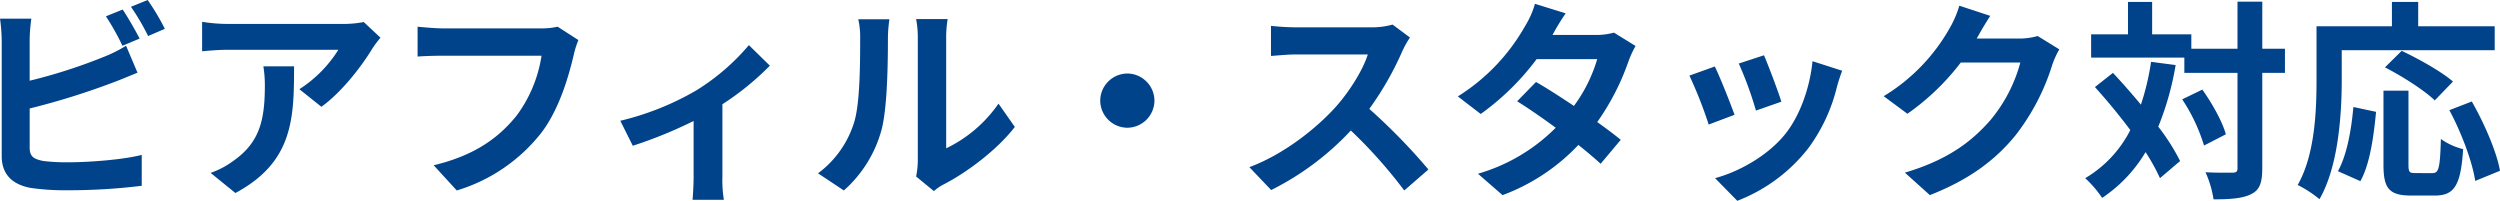 <svg xmlns="http://www.w3.org/2000/svg" width="566.4" height="45.504" viewBox="0 0 566.4 45.504"><path d="M35.424-38.88l-3.792,1.536a57.446,57.446,0,0,1,3.744,6.672L39.264-32.3C38.352-34.08,36.624-37.1,35.424-38.88Zm5.664-2.16L37.3-39.5a50.89,50.89,0,0,1,3.888,6.624l3.792-1.632A52.986,52.986,0,0,0,41.088-41.04ZM14.736-36.816h-7.1a39.715,39.715,0,0,1,.384,4.992v26.16c0,4.128,2.4,6.432,6.576,7.2a53.43,53.43,0,0,0,8.064.528A136.4,136.4,0,0,0,39.744,1.056V-5.952c-3.936,1.056-11.712,1.68-16.7,1.68a44.893,44.893,0,0,1-5.568-.288c-2.16-.432-3.12-.96-3.12-3.024v-8.88A165.682,165.682,0,0,0,33.168-22.32c1.584-.576,3.744-1.488,5.616-2.256l-2.592-6.1A31.043,31.043,0,0,1,30.96-28.08a121.053,121.053,0,0,1-16.608,5.328v-9.072A36.06,36.06,0,0,1,14.736-36.816Zm79.1,4.32-3.792-3.552a24.755,24.755,0,0,1-4.9.432H59.28a38.053,38.053,0,0,1-5.856-.48v6.672c2.256-.192,3.84-.336,5.856-.336H84.288a28.545,28.545,0,0,1-8.832,8.928l4.992,3.984c4.7-3.36,9.264-9.408,11.52-13.152A24.168,24.168,0,0,1,93.84-32.5Zm-19.584,6.48H67.3a26.611,26.611,0,0,1,.336,4.32c0,7.872-1.152,12.96-7.248,17.184a18.966,18.966,0,0,1-5.04,2.64l5.616,4.56C74.016-4.32,74.256-14.112,74.256-26.016Zm64.416-5.952-4.7-3.024a16.09,16.09,0,0,1-3.792.384H108c-1.584,0-4.32-.24-5.76-.384v6.768c1.248-.1,3.552-.192,5.712-.192H130.32A30.384,30.384,0,0,1,124.7-14.88c-3.888,4.848-9.312,9.024-18.816,11.28l5.232,5.712a38.4,38.4,0,0,0,19.3-13.248c3.984-5.328,6.1-12.768,7.2-17.472A20.967,20.967,0,0,1,138.672-31.968Zm9.5,18.288,2.832,5.664a100.137,100.137,0,0,0,13.776-5.616V-.96c0,1.68-.144,4.224-.24,5.184h7.1a26.724,26.724,0,0,1-.336-5.184V-17.424a62.918,62.918,0,0,0,10.752-8.736l-4.752-4.656A50.009,50.009,0,0,1,165.36-20.544,63.381,63.381,0,0,1,148.176-13.68ZM215.184-1.056l4.032,3.312A10.256,10.256,0,0,1,221.28.816c5.376-2.736,12.288-7.92,16.272-13.1l-3.7-5.28A30.4,30.4,0,0,1,222-7.44v-25.1a24.373,24.373,0,0,1,.336-4.176h-7.152a21.279,21.279,0,0,1,.384,4.128V-4.608A18.265,18.265,0,0,1,215.184-1.056Zm-22.224-.72,5.856,3.888a28.144,28.144,0,0,0,8.544-13.776c1.3-4.848,1.44-14.976,1.44-20.64a31.618,31.618,0,0,1,.336-4.368H202.08a18.215,18.215,0,0,1,.432,4.416c0,5.808-.048,14.88-1.392,19.008A22.644,22.644,0,0,1,192.96-1.776Zm70.08-22.608A6.187,6.187,0,0,0,256.9-18.24,6.187,6.187,0,0,0,263.04-12.1a6.187,6.187,0,0,0,6.144-6.144A6.187,6.187,0,0,0,263.04-24.384Zm64.032-8.16-3.936-2.928a17.2,17.2,0,0,1-4.944.624H301.248a53.626,53.626,0,0,1-5.664-.336v6.816c1.008-.048,3.648-.336,5.664-.336H317.52c-1.056,3.408-3.984,8.16-7.152,11.76-4.512,5.04-11.952,10.9-19.68,13.776l4.944,5.184A63.227,63.227,0,0,0,313.68-11.472a109.456,109.456,0,0,1,12.1,13.584l5.472-4.752a134.941,134.941,0,0,0-13.392-13.728,70.571,70.571,0,0,0,7.536-13.2A22.681,22.681,0,0,1,327.072-32.544Zm35.28-5.472-6.96-2.16a19.866,19.866,0,0,1-2.208,4.992A44.569,44.569,0,0,1,337.92-19.2l5.184,3.984a57.732,57.732,0,0,0,12.672-12.432H369.5a34.07,34.07,0,0,1-5.28,10.608c-3.024-2.016-6.048-3.984-8.592-5.424L351.36-18.1c2.448,1.536,5.616,3.7,8.736,6A40.777,40.777,0,0,1,342.48-1.68l5.568,4.848A45.165,45.165,0,0,0,365.232-8.208c1.968,1.584,3.744,3.072,5.04,4.272l4.56-5.424c-1.392-1.152-3.264-2.544-5.328-4.032a54.964,54.964,0,0,0,7.1-13.824,22.58,22.58,0,0,1,1.584-3.408l-4.9-3.024a15.241,15.241,0,0,1-4.176.528h-9.744A51.705,51.705,0,0,1,362.352-38.016Zm44.928,9.5-5.712,1.872a79.946,79.946,0,0,1,3.888,10.656L411.216-18C410.544-20.208,408.192-26.448,407.28-28.512Zm17.712,3.5-6.72-2.16c-.576,6-2.88,12.384-6.144,16.464-3.984,4.992-10.656,8.64-15.936,10.032l5.04,5.136a37.484,37.484,0,0,0,16.08-11.9A38.7,38.7,0,0,0,423.84-21.5C424.128-22.464,424.416-23.472,424.992-25.008Zm-28.848-.96-5.76,2.064a96.953,96.953,0,0,1,4.368,11.088l5.856-2.208C399.648-17.712,397.344-23.52,396.144-25.968Zm62.4-11.472-7.008-2.3a23.093,23.093,0,0,1-2.16,5.04A42.265,42.265,0,0,1,434.4-19.248l5.376,3.984a54.712,54.712,0,0,0,12.1-11.616H465.36a34.121,34.121,0,0,1-6.816,13.1c-4.176,4.752-9.5,8.928-19.344,11.856l5.664,5.088C453.888-.384,459.7-4.8,464.256-10.368A50.082,50.082,0,0,0,472.608-26.4a19.217,19.217,0,0,1,1.584-3.456l-4.9-3.024a15.392,15.392,0,0,1-4.176.576h-9.648c.048-.1.1-.144.144-.24C456.192-33.6,457.44-35.76,458.544-37.44Zm36.432,10.416a56.261,56.261,0,0,1-2.3,9.7c-2.112-2.544-4.272-4.992-6.336-7.2l-4.08,3.216c2.64,2.928,5.472,6.336,8.016,9.744a26.649,26.649,0,0,1-10.224,10.9,25.025,25.025,0,0,1,3.84,4.464,32.275,32.275,0,0,0,9.84-10.368,44.812,44.812,0,0,1,3.264,5.9l4.56-3.888a47.552,47.552,0,0,0-4.944-7.776A65.585,65.585,0,0,0,500.544-26.3Zm7.056,8.5a40,40,0,0,1,4.944,10.464l4.944-2.544c-.768-2.832-3.072-6.96-5.328-10.128ZM525.312-30h-5.136V-40.656H514.56V-30H504.1v-3.264h-8.88v-7.344h-5.472v7.344h-8.352v5.28h21.12v3.456H514.56v21.6c0,.768-.288,1.008-1.152,1.008-.816,0-3.408.048-6.1-.1a23.518,23.518,0,0,1,1.824,6.144c3.984,0,6.816-.24,8.64-1.248,1.824-.912,2.4-2.592,2.4-5.808v-21.6h5.136Zm12.864.336h34.656v-5.424H555.5v-5.52h-5.952v5.52H532.464v12.1c0,6.912-.336,16.992-4.272,23.856a26.514,26.514,0,0,1,4.944,3.216c4.32-7.488,5.04-19.344,5.04-27.072Zm25.2,7.1c-2.592-2.256-7.776-5.136-11.616-6.96l-3.792,3.744c3.936,2.016,8.976,5.232,11.28,7.488ZM542.4,0c2.16-3.84,3.024-10.176,3.552-15.7l-5.136-1.1c-.48,5.328-1.488,10.9-3.5,14.544Zm12.432-1.824c-1.344,0-1.536-.24-1.536-1.968V-20.5h-5.664V-3.744c0,5.328,1.2,7.008,6.288,7.008h5.328c4.464,0,5.9-2.3,6.432-10.512a15.024,15.024,0,0,1-5.04-2.3c-.192,6.624-.48,7.728-1.92,7.728ZM562.56-16.08c2.736,5.088,5.232,11.76,5.856,16.032l5.616-2.3c-.768-4.368-3.552-10.7-6.384-15.7Z" transform="translate(-7.632 41.04)" fill="#01438a"/></svg>